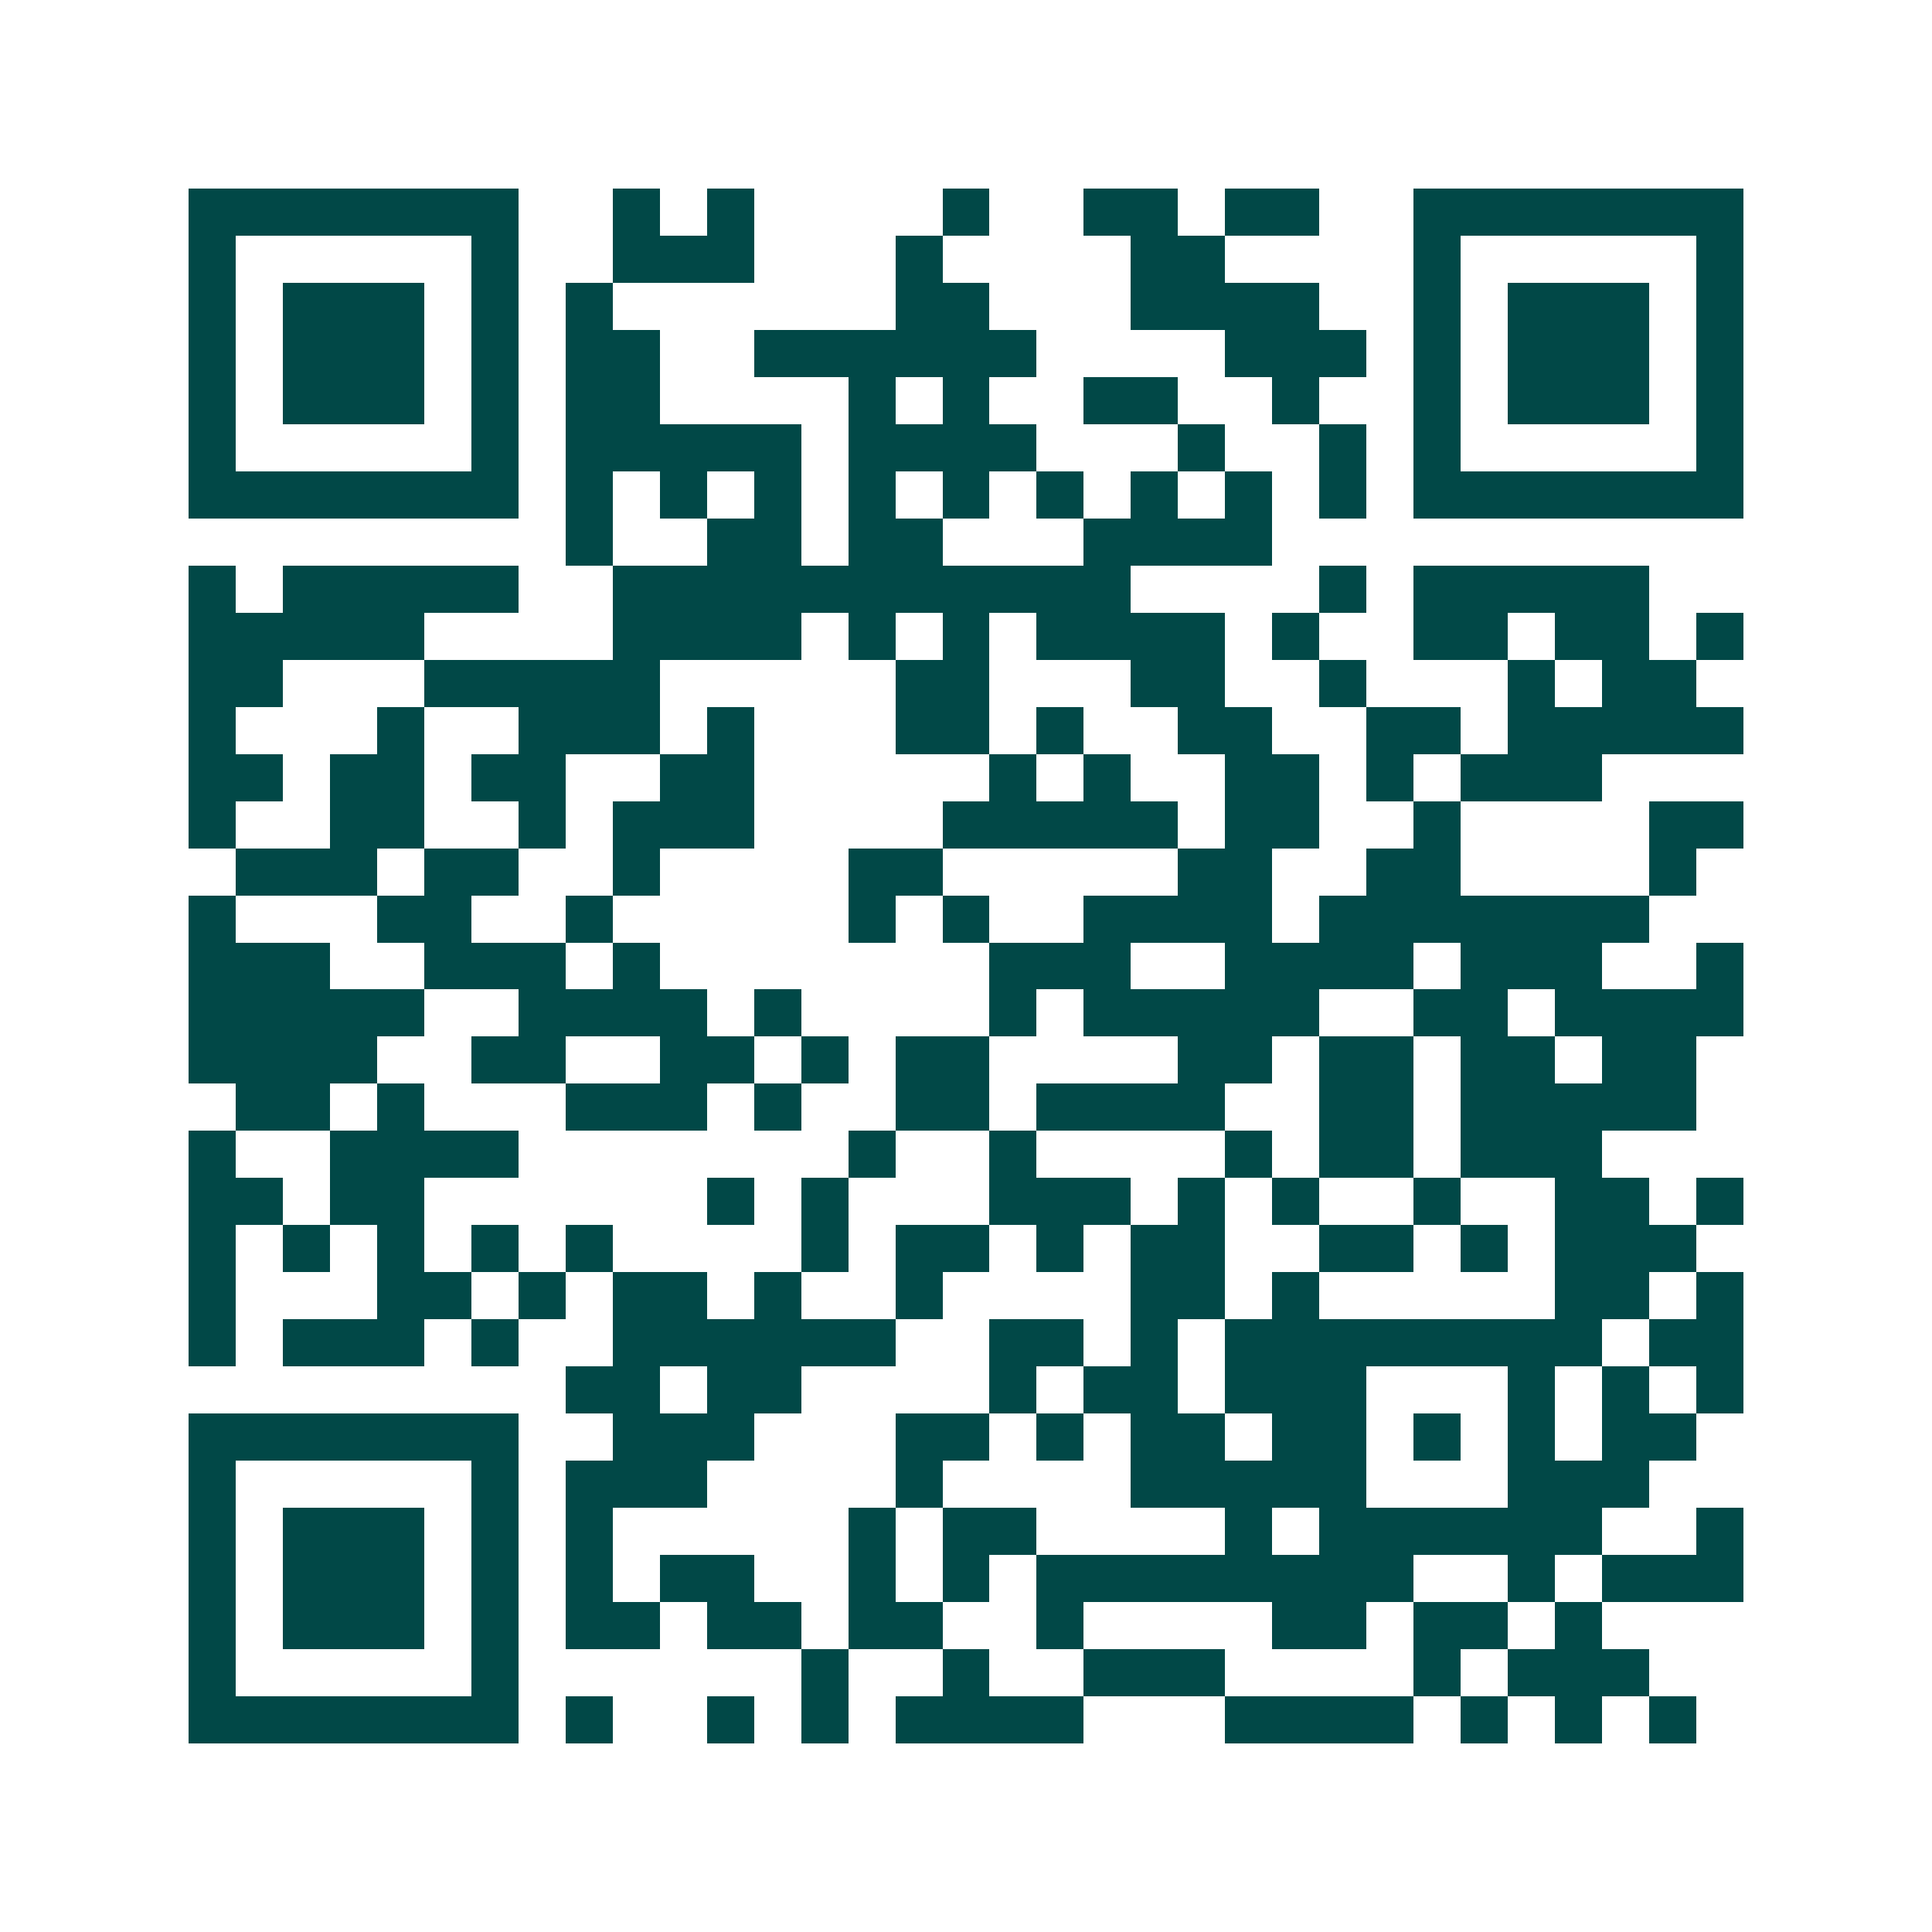 <svg xmlns="http://www.w3.org/2000/svg" width="200" height="200" viewBox="0 0 41 41" shape-rendering="crispEdges"><path fill="#ffffff" d="M0 0h41v41H0z"/><path stroke="#014847" d="M4 4.5h7m2 0h1m1 0h1m4 0h1m2 0h2m1 0h2m2 0h7M4 5.5h1m5 0h1m2 0h3m3 0h1m4 0h2m4 0h1m5 0h1M4 6.5h1m1 0h3m1 0h1m1 0h1m6 0h2m3 0h4m2 0h1m1 0h3m1 0h1M4 7.5h1m1 0h3m1 0h1m1 0h2m2 0h6m4 0h3m1 0h1m1 0h3m1 0h1M4 8.5h1m1 0h3m1 0h1m1 0h2m4 0h1m1 0h1m2 0h2m2 0h1m2 0h1m1 0h3m1 0h1M4 9.5h1m5 0h1m1 0h5m1 0h4m3 0h1m2 0h1m1 0h1m5 0h1M4 10.5h7m1 0h1m1 0h1m1 0h1m1 0h1m1 0h1m1 0h1m1 0h1m1 0h1m1 0h1m1 0h7M12 11.5h1m2 0h2m1 0h2m3 0h4M4 12.5h1m1 0h5m2 0h11m4 0h1m1 0h5M4 13.5h5m4 0h4m1 0h1m1 0h1m1 0h4m1 0h1m2 0h2m1 0h2m1 0h1M4 14.5h2m3 0h5m5 0h2m3 0h2m2 0h1m3 0h1m1 0h2M4 15.5h1m3 0h1m2 0h3m1 0h1m3 0h2m1 0h1m2 0h2m2 0h2m1 0h5M4 16.5h2m1 0h2m1 0h2m2 0h2m5 0h1m1 0h1m2 0h2m1 0h1m1 0h3M4 17.5h1m2 0h2m2 0h1m1 0h3m4 0h5m1 0h2m2 0h1m4 0h2M5 18.5h3m1 0h2m2 0h1m4 0h2m5 0h2m2 0h2m4 0h1M4 19.5h1m3 0h2m2 0h1m5 0h1m1 0h1m2 0h4m1 0h7M4 20.5h3m2 0h3m1 0h1m7 0h3m2 0h4m1 0h3m2 0h1M4 21.5h5m2 0h4m1 0h1m4 0h1m1 0h5m2 0h2m1 0h4M4 22.5h4m2 0h2m2 0h2m1 0h1m1 0h2m4 0h2m1 0h2m1 0h2m1 0h2M5 23.5h2m1 0h1m3 0h3m1 0h1m2 0h2m1 0h4m2 0h2m1 0h5M4 24.5h1m2 0h4m7 0h1m2 0h1m4 0h1m1 0h2m1 0h3M4 25.5h2m1 0h2m6 0h1m1 0h1m3 0h3m1 0h1m1 0h1m2 0h1m2 0h2m1 0h1M4 26.5h1m1 0h1m1 0h1m1 0h1m1 0h1m4 0h1m1 0h2m1 0h1m1 0h2m2 0h2m1 0h1m1 0h3M4 27.5h1m3 0h2m1 0h1m1 0h2m1 0h1m2 0h1m4 0h2m1 0h1m5 0h2m1 0h1M4 28.5h1m1 0h3m1 0h1m2 0h6m2 0h2m1 0h1m1 0h8m1 0h2M12 29.5h2m1 0h2m4 0h1m1 0h2m1 0h3m3 0h1m1 0h1m1 0h1M4 30.5h7m2 0h3m3 0h2m1 0h1m1 0h2m1 0h2m1 0h1m1 0h1m1 0h2M4 31.5h1m5 0h1m1 0h3m4 0h1m4 0h5m3 0h3M4 32.5h1m1 0h3m1 0h1m1 0h1m5 0h1m1 0h2m4 0h1m1 0h6m2 0h1M4 33.5h1m1 0h3m1 0h1m1 0h1m1 0h2m2 0h1m1 0h1m1 0h8m2 0h1m1 0h3M4 34.5h1m1 0h3m1 0h1m1 0h2m1 0h2m1 0h2m2 0h1m4 0h2m1 0h2m1 0h1M4 35.5h1m5 0h1m6 0h1m2 0h1m2 0h3m4 0h1m1 0h3M4 36.5h7m1 0h1m2 0h1m1 0h1m1 0h4m3 0h4m1 0h1m1 0h1m1 0h1"/></svg>
